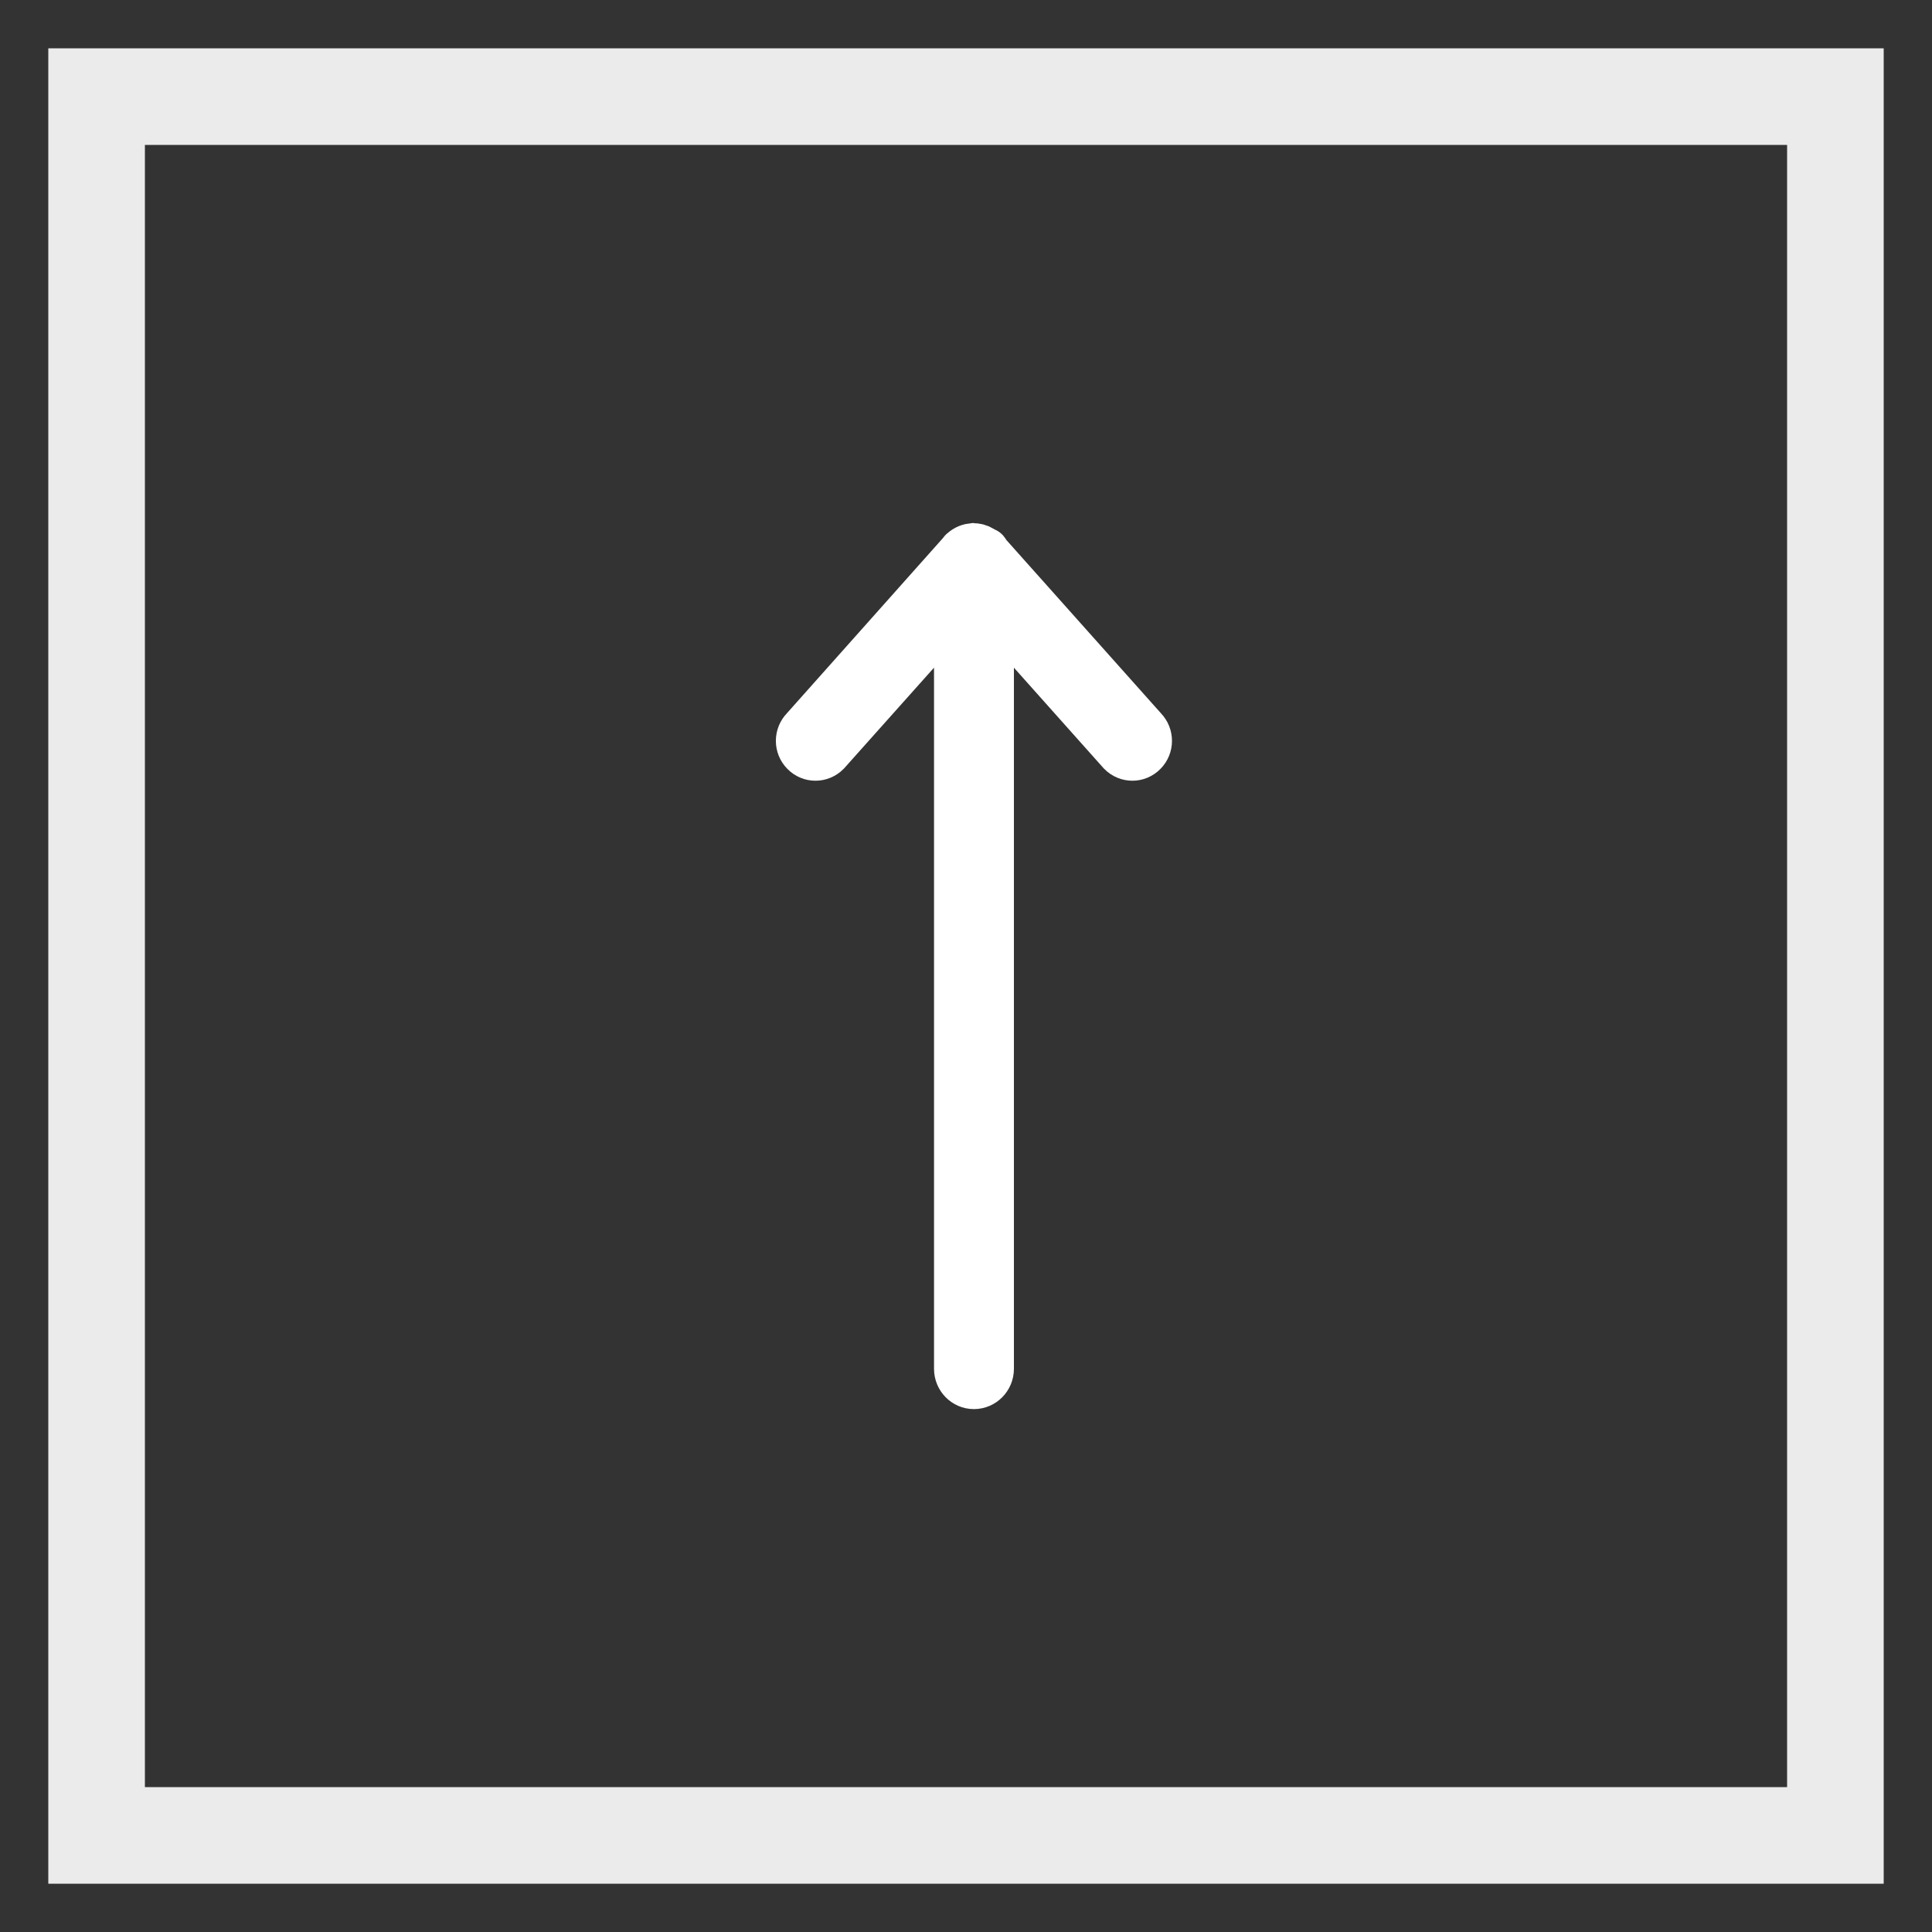 <?xml version="1.0" encoding="UTF-8"?>
<svg width="20px" height="20px" viewBox="0 0 20 20" version="1.1" xmlns="http://www.w3.org/2000/svg" xmlns:xlink="http://www.w3.org/1999/xlink">
    <rect x="0" y="0" width="20" height="20" fill="#333333" stroke="none"/>
    <!-- Generator: Sketch 52.5 (67469) - http://www.bohemiancoding.com/sketch -->
    <title>down</title>
    <desc>Created with Sketch.</desc>
    <g id="Development" stroke="none" stroke-width="1" fill="none" fill-rule="evenodd">
        <g id="Home_V2" transform="translate(-644, -4227)" stroke="#FFFFFF">
            <g id="down" transform="translate(654, 4237) scale(-1, 1) rotate(-180) translate(-654, -4237) translate(645, 4228)">
                <g id="Group-6" opacity="0.9">
                    <rect id="Rectangle-Copy" x="0" y="0" width="18" height="18"></rect>
                </g>
                <path d="M13.415,8.989 C13.418,8.999 13.418,8.999 13.418,9 C13.414,9.047 13.399,9.082 13.374,9.109 C13.368,9.119 13.365,9.118 13.362,9.12 C13.36,9.122 11.528,10.753 11.528,10.753 C11.464,10.816 11.361,10.816 11.298,10.753 C11.234,10.691 11.234,10.59 11.298,10.527 L12.826,9.163 L4.912,9.163 C4.82,9.163 4.745,9.09 4.745,9 C4.745,8.91 4.82,8.836 4.912,8.836 L12.826,8.836 L11.298,7.473 C11.234,7.41 11.234,7.309 11.298,7.247 C11.361,7.184 11.464,7.184 11.528,7.247 L13.345,8.868 C13.358,8.88 13.365,8.878 13.371,8.883 C13.377,8.889 13.375,8.899 13.38,8.906 C13.399,8.929 13.412,8.956 13.415,8.989 Z" id="Shape-Copy-2" stroke-width="0.5" fill="#FFFFFF" transform="translate(9.082, 9) rotate(-270) translate(-9.082, -9) "></path>
            </g>
        </g>
    </g>
</svg>